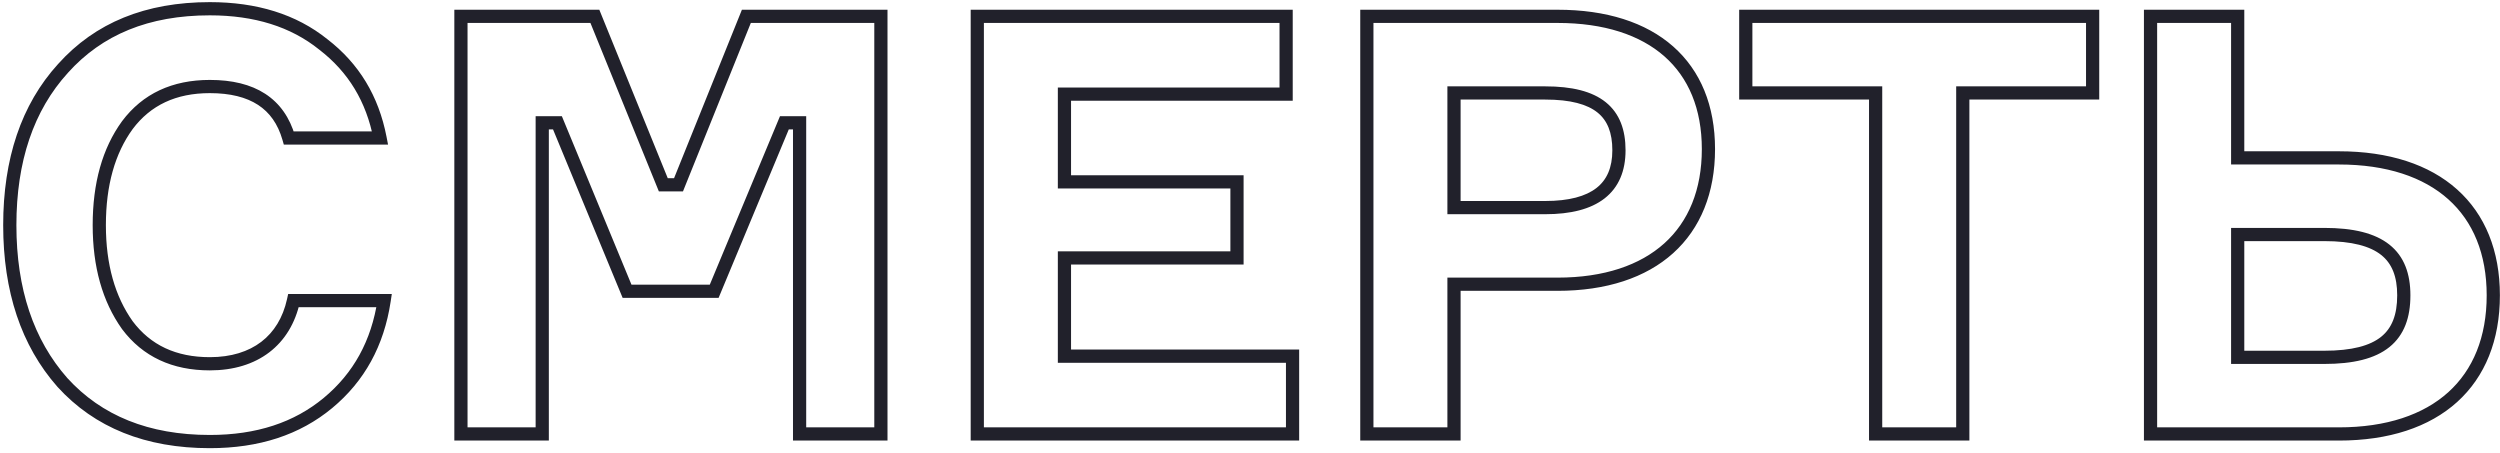 <?xml version="1.0" encoding="UTF-8"?> <svg xmlns="http://www.w3.org/2000/svg" width="265" height="48" viewBox="0 0 265 48" fill="none"> <path d="M31.108 31.864V31.164H30.546L30.424 31.713L31.108 31.864ZM13.5 34.468L12.93 34.874L12.935 34.881L12.94 34.888L13.5 34.468ZM13.5 13.264L12.94 12.844L12.934 12.852L13.5 13.264ZM30.612 14.628L29.939 14.822L30.085 15.328H30.612V14.628ZM40.284 14.628V15.328H41.133L40.971 14.495L40.284 14.628ZM34.27 4.708L33.831 5.254L33.837 5.258L33.843 5.263L34.27 4.708ZM6.68 7.25L7.198 7.721L7.201 7.717L6.68 7.25ZM6.618 40.544L6.093 41.007L6.1 41.015L6.618 40.544ZM34.766 42.714L35.213 43.253L34.766 42.714ZM40.718 31.864L41.41 31.968L41.531 31.164H40.718V31.864ZM30.424 31.713C29.99 33.681 29.047 35.203 27.692 36.236C26.334 37.273 24.508 37.86 22.242 37.86V39.26C24.75 39.26 26.892 38.607 28.541 37.349C30.193 36.089 31.296 34.263 31.792 32.015L30.424 31.713ZM22.242 37.86C18.653 37.86 15.958 36.579 14.06 34.048L12.94 34.888C15.134 37.813 18.267 39.26 22.242 39.26V37.86ZM14.07 34.062C12.19 31.418 11.224 28.035 11.224 23.866H9.824C9.824 28.253 10.842 31.939 12.93 34.874L14.07 34.062ZM11.224 23.866C11.224 19.631 12.191 16.254 14.066 13.676L12.934 12.852C10.841 15.73 9.824 19.421 9.824 23.866H11.224ZM14.06 13.684C15.958 11.153 18.653 9.872 22.242 9.872V8.472C18.267 8.472 15.134 9.919 12.94 12.844L14.06 13.684ZM22.242 9.872C24.418 9.872 26.101 10.305 27.348 11.115C28.582 11.917 29.452 13.13 29.939 14.822L31.285 14.434C30.718 12.467 29.666 10.953 28.11 9.941C26.567 8.938 24.592 8.472 22.242 8.472V9.872ZM30.612 15.328H40.284V13.928H30.612V15.328ZM40.971 14.495C40.134 10.182 38.063 6.743 34.697 4.153L33.843 5.263C36.925 7.633 38.822 10.766 39.597 14.761L40.971 14.495ZM34.709 4.162C31.396 1.5 27.201 0.226 22.242 0.226V1.626C26.955 1.626 30.82 2.832 33.831 5.254L34.709 4.162ZM22.242 0.226C15.444 0.226 10.095 2.394 6.159 6.783L7.201 7.717C10.829 3.674 15.772 1.626 22.242 1.626V0.226ZM6.162 6.779C2.235 11.092 0.338 16.855 0.338 23.866H1.738C1.738 17.113 3.561 11.716 7.198 7.721L6.162 6.779ZM0.338 23.866C0.338 30.878 2.236 36.636 6.093 41.007L7.143 40.081C3.56 36.02 1.738 30.618 1.738 23.866H0.338ZM6.1 41.015C10.037 45.34 15.447 47.506 22.242 47.506V46.106C15.769 46.106 10.762 44.056 7.136 40.073L6.1 41.015ZM22.242 47.506C27.458 47.506 31.779 46.103 35.213 43.253L34.319 42.175C31.181 44.781 27.194 46.106 22.242 46.106V47.506ZM35.213 43.253C38.64 40.408 40.704 36.653 41.41 31.968L40.026 31.76C39.368 36.127 37.464 39.564 34.319 42.175L35.213 43.253ZM40.718 31.164H31.108V32.564H40.718V31.164ZM57.477 46V46.7H58.177V46H57.477ZM57.477 13.016V12.316H56.777V13.016H57.477ZM59.089 13.016L59.736 12.749L59.557 12.316H59.089V13.016ZM66.467 30.872L65.82 31.139L65.999 31.572H66.467V30.872ZM75.705 30.872V31.572H76.172L76.351 31.141L75.705 30.872ZM83.145 13.016V12.316H82.678L82.499 12.747L83.145 13.016ZM84.757 13.016H85.457V12.316H84.757V13.016ZM84.757 46H84.057V46.7H84.757V46ZM93.375 46V46.7H94.075V46H93.375ZM93.375 1.732H94.075V1.032H93.375V1.732ZM79.115 1.732V1.032H78.642L78.466 1.47L79.115 1.732ZM71.923 19.588V20.288H72.396L72.572 19.849L71.923 19.588ZM70.311 19.588L69.662 19.852L69.84 20.288H70.311V19.588ZM63.057 1.732L63.705 1.469L63.528 1.032H63.057V1.732ZM48.859 1.732V1.032H48.159V1.732H48.859ZM48.859 46H48.159V46.7H48.859V46ZM58.177 46V13.016H56.777V46H58.177ZM57.477 13.716H59.089V12.316H57.477V13.716ZM58.442 13.283L65.82 31.139L67.114 30.605L59.736 12.749L58.442 13.283ZM66.467 31.572H75.705V30.172H66.467V31.572ZM76.351 31.141L83.791 13.285L82.499 12.747L75.059 30.603L76.351 31.141ZM83.145 13.716H84.757V12.316H83.145V13.716ZM84.057 13.016V46H85.457V13.016H84.057ZM84.757 46.7H93.375V45.3H84.757V46.7ZM94.075 46V1.732H92.675V46H94.075ZM93.375 1.032H79.115V2.432H93.375V1.032ZM78.466 1.47L71.274 19.326L72.572 19.849L79.764 1.994L78.466 1.47ZM71.923 18.888H70.311V20.288H71.923V18.888ZM70.959 19.325L63.705 1.469L62.408 1.995L69.662 19.852L70.959 19.325ZM63.057 1.032H48.859V2.432H63.057V1.032ZM48.159 1.732V46H49.559V1.732H48.159ZM48.859 46.7H57.477V45.3H48.859V46.7ZM112.831 27.338V26.638H112.131V27.338H112.831ZM131.121 27.338V28.038H131.821V27.338H131.121ZM131.121 19.278H131.821V18.578H131.121V19.278ZM112.831 19.278H112.131V19.978H112.831V19.278ZM112.831 9.978V9.278H112.131V9.978H112.831ZM136.329 9.978V10.678H137.029V9.978H136.329ZM136.329 1.732H137.029V1.032H136.329V1.732ZM103.593 1.732V1.032H102.893V1.732H103.593ZM103.593 46H102.893V46.7H103.593V46ZM137.011 46V46.7H137.711V46H137.011ZM137.011 37.754H137.711V37.054H137.011V37.754ZM112.831 37.754H112.131V38.454H112.831V37.754ZM112.831 28.038H131.121V26.638H112.831V28.038ZM131.821 27.338V19.278H130.421V27.338H131.821ZM131.121 18.578H112.831V19.978H131.121V18.578ZM113.531 19.278V9.978H112.131V19.278H113.531ZM112.831 10.678H136.329V9.278H112.831V10.678ZM137.029 9.978V1.732H135.629V9.978H137.029ZM136.329 1.032H103.593V2.432H136.329V1.032ZM102.893 1.732V46H104.293V1.732H102.893ZM103.593 46.7H137.011V45.3H103.593V46.7ZM137.711 46V37.754H136.311V46H137.711ZM137.011 37.054H112.831V38.454H137.011V37.054ZM113.531 37.754V27.338H112.131V37.754H113.531ZM144.886 1.732V1.032H144.186V1.732H144.886ZM144.886 46H144.186V46.7H144.886V46ZM154.124 46V46.7H154.824V46H154.124ZM154.124 30.128V29.428H153.424V30.128H154.124ZM154.124 22.006H153.424V22.706H154.124V22.006ZM154.124 9.854V9.154H153.424V9.854H154.124ZM144.186 1.732V46H145.586V1.732H144.186ZM144.886 46.7H154.124V45.3H144.886V46.7ZM154.824 46V30.128H153.424V46H154.824ZM154.124 30.828H165.098V29.428H154.124V30.828ZM165.098 30.828C170.27 30.828 174.455 29.447 177.355 26.835C180.263 24.215 181.794 20.431 181.794 15.806H180.394C180.394 20.109 178.98 23.486 176.417 25.795C173.845 28.112 170.032 29.428 165.098 29.428V30.828ZM181.794 15.806C181.794 11.21 180.262 7.485 177.349 4.919C174.448 2.363 170.264 1.032 165.098 1.032V2.432C170.038 2.432 173.853 3.705 176.423 5.969C178.982 8.224 180.394 11.536 180.394 15.806H181.794ZM165.098 1.032H144.886V2.432H165.098V1.032ZM154.824 22.006V9.854H153.424V22.006H154.824ZM154.124 10.554H163.796V9.154H154.124V10.554ZM163.796 10.554C166.492 10.554 168.253 11.058 169.333 11.926C170.379 12.767 170.908 14.051 170.908 15.93H172.308C172.308 13.779 171.69 12.025 170.21 10.835C168.764 9.673 166.618 9.154 163.796 9.154V10.554ZM170.908 15.93C170.908 17.783 170.319 19.074 169.225 19.927C168.098 20.806 166.327 21.306 163.796 21.306V22.706C166.473 22.706 168.608 22.183 170.086 21.031C171.596 19.854 172.308 18.107 172.308 15.93H170.908ZM163.796 21.306H154.124V22.706H163.796V21.306ZM185.053 1.732V1.032H184.353V1.732H185.053ZM185.053 9.854H184.353V10.554H185.053V9.854ZM198.817 9.854H199.517V9.154H198.817V9.854ZM198.817 46H198.117V46.7H198.817V46ZM208.055 46V46.7H208.755V46H208.055ZM208.055 9.854V9.154H207.355V9.854H208.055ZM221.819 9.854V10.554H222.519V9.854H221.819ZM221.819 1.732H222.519V1.032H221.819V1.732ZM184.353 1.732V9.854H185.753V1.732H184.353ZM185.053 10.554H198.817V9.154H185.053V10.554ZM198.117 9.854V46H199.517V9.854H198.117ZM198.817 46.7H208.055V45.3H198.817V46.7ZM208.755 46V9.854H207.355V46H208.755ZM208.055 10.554H221.819V9.154H208.055V10.554ZM222.519 9.854V1.732H221.119V9.854H222.519ZM221.819 1.032H185.053V2.432H221.819V1.032ZM237.195 37.878H236.495V38.578H237.195V37.878ZM237.195 24.858V24.158H236.495V24.858H237.195ZM237.195 16.736H236.495V17.436H237.195V16.736ZM237.195 1.732H237.895V1.032H237.195V1.732ZM227.957 1.732V1.032H227.257V1.732H227.957ZM227.957 46H227.257V46.7H227.957V46ZM237.895 37.878V24.858H236.495V37.878H237.895ZM237.195 25.558H246.371V24.158H237.195V25.558ZM246.371 25.558C249.318 25.558 251.234 26.095 252.406 27.026C253.542 27.928 254.103 29.302 254.103 31.306H255.503C255.503 29.032 254.854 27.182 253.277 25.93C251.737 24.706 249.437 24.158 246.371 24.158V25.558ZM254.103 31.306C254.103 33.378 253.539 34.782 252.403 35.698C251.232 36.641 249.319 37.178 246.371 37.178V38.578C249.436 38.578 251.74 38.03 253.281 36.788C254.857 35.518 255.503 33.636 255.503 31.306H254.103ZM246.371 37.178H237.195V38.578H246.371V37.178ZM247.921 46.7C253.216 46.7 257.495 45.288 260.456 42.614C263.428 39.93 264.989 36.053 264.989 31.306H263.589C263.589 35.735 262.142 39.205 259.518 41.575C256.884 43.953 252.979 45.3 247.921 45.3V46.7ZM264.989 31.306C264.989 26.588 263.427 22.741 260.454 20.082C257.492 17.431 253.214 16.036 247.921 16.036V17.436C252.981 17.436 256.887 18.769 259.521 21.125C262.144 23.472 263.589 26.91 263.589 31.306H264.989ZM247.921 16.036H237.195V17.436H247.921V16.036ZM237.895 16.736V1.732H236.495V16.736H237.895ZM237.195 1.032H227.957V2.432H237.195V1.032ZM227.257 1.732V46H228.657V1.732H227.257ZM227.957 46.7H247.921V45.3H227.957V46.7Z" fill="#21212B"></path> </svg> 
